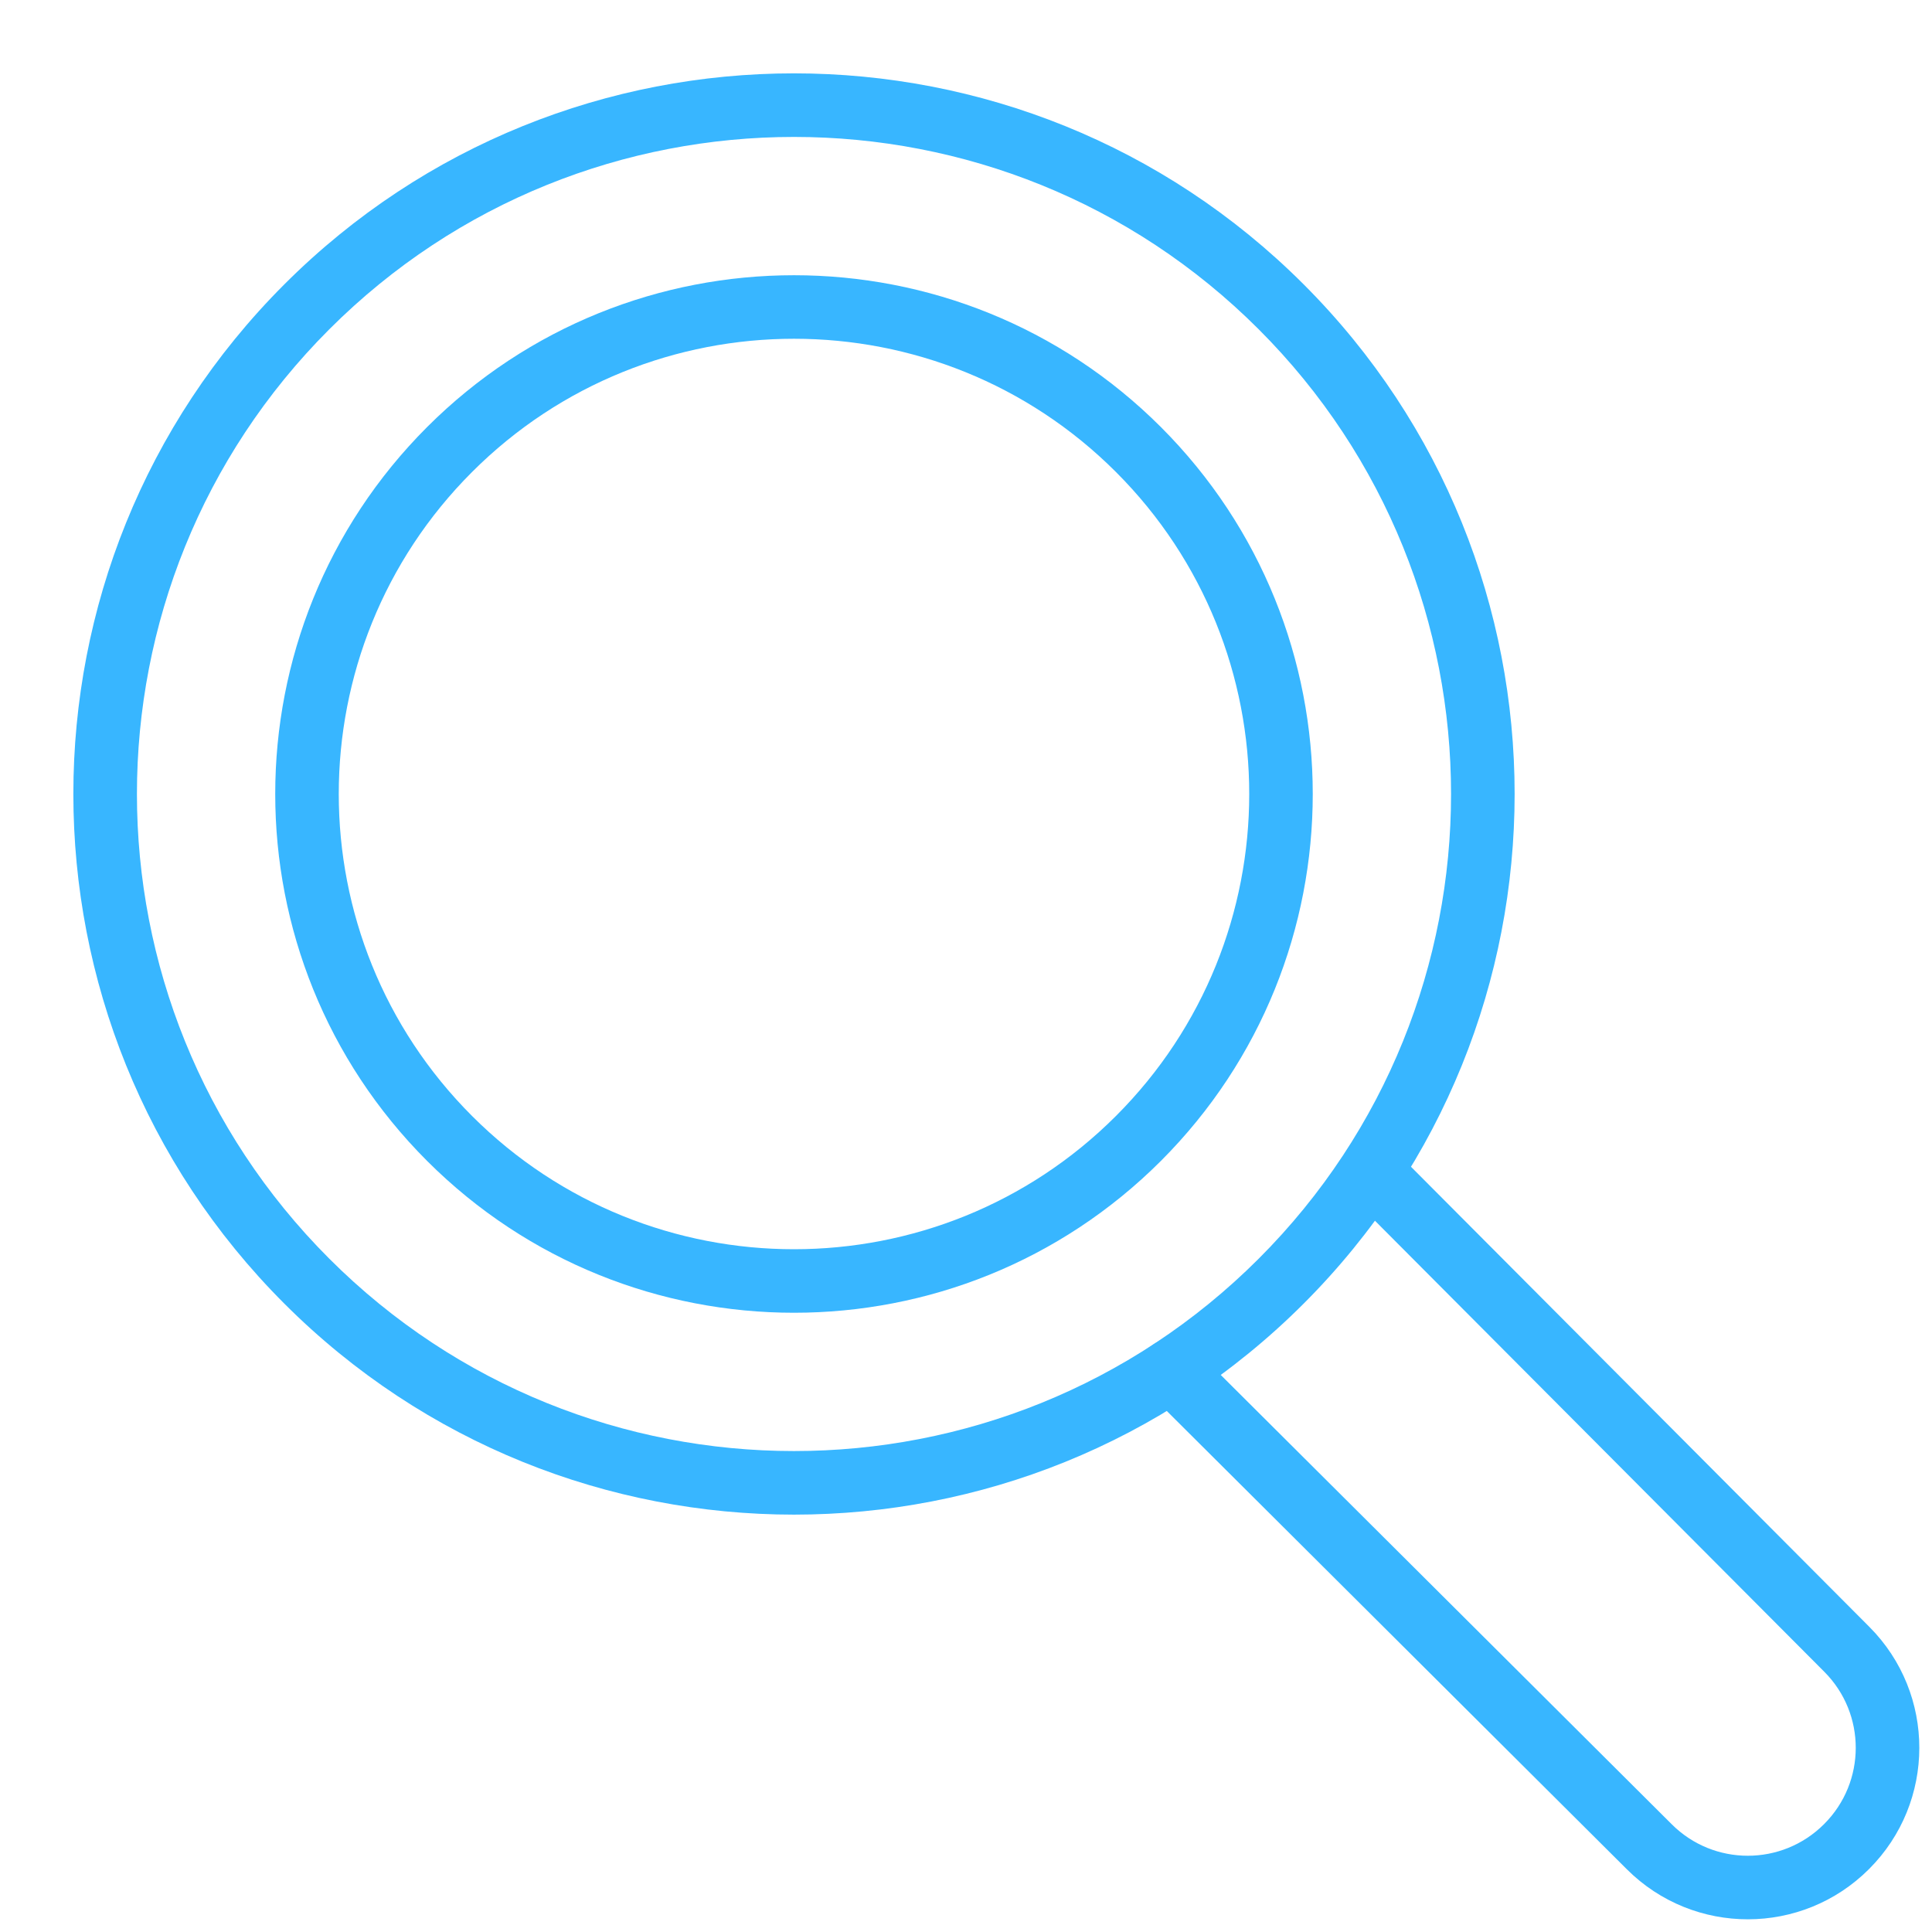 <?xml version="1.0" encoding="UTF-8" standalone="no"?><svg xmlns="http://www.w3.org/2000/svg" xmlns:xlink="http://www.w3.org/1999/xlink" clip-rule="evenodd" fill="#38b6ff" fill-rule="evenodd" height="29.4" preserveAspectRatio="xMidYMid meet" stroke-linejoin="round" stroke-miterlimit="2" version="1" viewBox="0.4 0.4 29.4 29.4" width="29.4" zoomAndPan="magnify"><g id="change1_1"><path d="M4.727,4.727c-4.281,4.28 -4.281,11.231 -0,15.511c4.28,4.281 11.231,4.281 15.511,0c4.281,-4.28 4.281,-11.231 0,-15.511c-4.28,-4.281 -11.231,-4.281 -15.511,-0Zm0.684,0.684c3.903,-3.903 10.24,-3.903 14.143,-0c3.903,3.903 3.903,10.24 0,14.143c-3.903,3.903 -10.24,3.903 -14.143,0c-3.903,-3.903 -3.903,-10.24 -0,-14.143Z" fill="inherit"/></g><g id="change1_2"><path d="M6.899,6.899c-3.081,3.082 -3.081,8.085 0,11.167c3.082,3.081 8.085,3.081 11.167,-0c3.081,-3.082 3.081,-8.085 -0,-11.167c-3.082,-3.081 -8.085,-3.081 -11.167,0Zm0.684,0.684c2.704,-2.704 7.095,-2.704 9.799,0c2.704,2.704 2.704,7.095 -0,9.799c-2.704,2.704 -7.095,2.704 -9.799,-0c-2.704,-2.704 -2.704,-7.095 0,-9.799Z" fill="inherit"/></g><g id="change1_3"><path d="M17.883,21.6c-0,-0 4.766,4.749 7.274,7.246c1.019,1.016 2.667,1.014 3.684,-0.003c0.001,-0.001 0.001,-0.001 0.002,-0.002c1.017,-1.017 1.019,-2.665 0.004,-3.684c-2.477,-2.487 -7.16,-7.187 -7.16,-7.187c-0.189,-0.189 -0.495,-0.19 -0.684,-0.001c-0.189,0.188 -0.19,0.495 -0.002,0.684c0,-0 4.683,4.7 7.16,7.187c0.639,0.64 0.638,1.677 -0.002,2.317c-0.001,0.001 -0.001,0.001 -0.002,0.002c-0.64,0.64 -1.677,0.641 -2.317,0.002c-2.508,-2.498 -7.274,-7.247 -7.274,-7.247c-0.189,-0.188 -0.496,-0.187 -0.684,0.002c-0.189,0.189 -0.188,0.495 0.001,0.684Z" fill="inherit"/></g></svg>